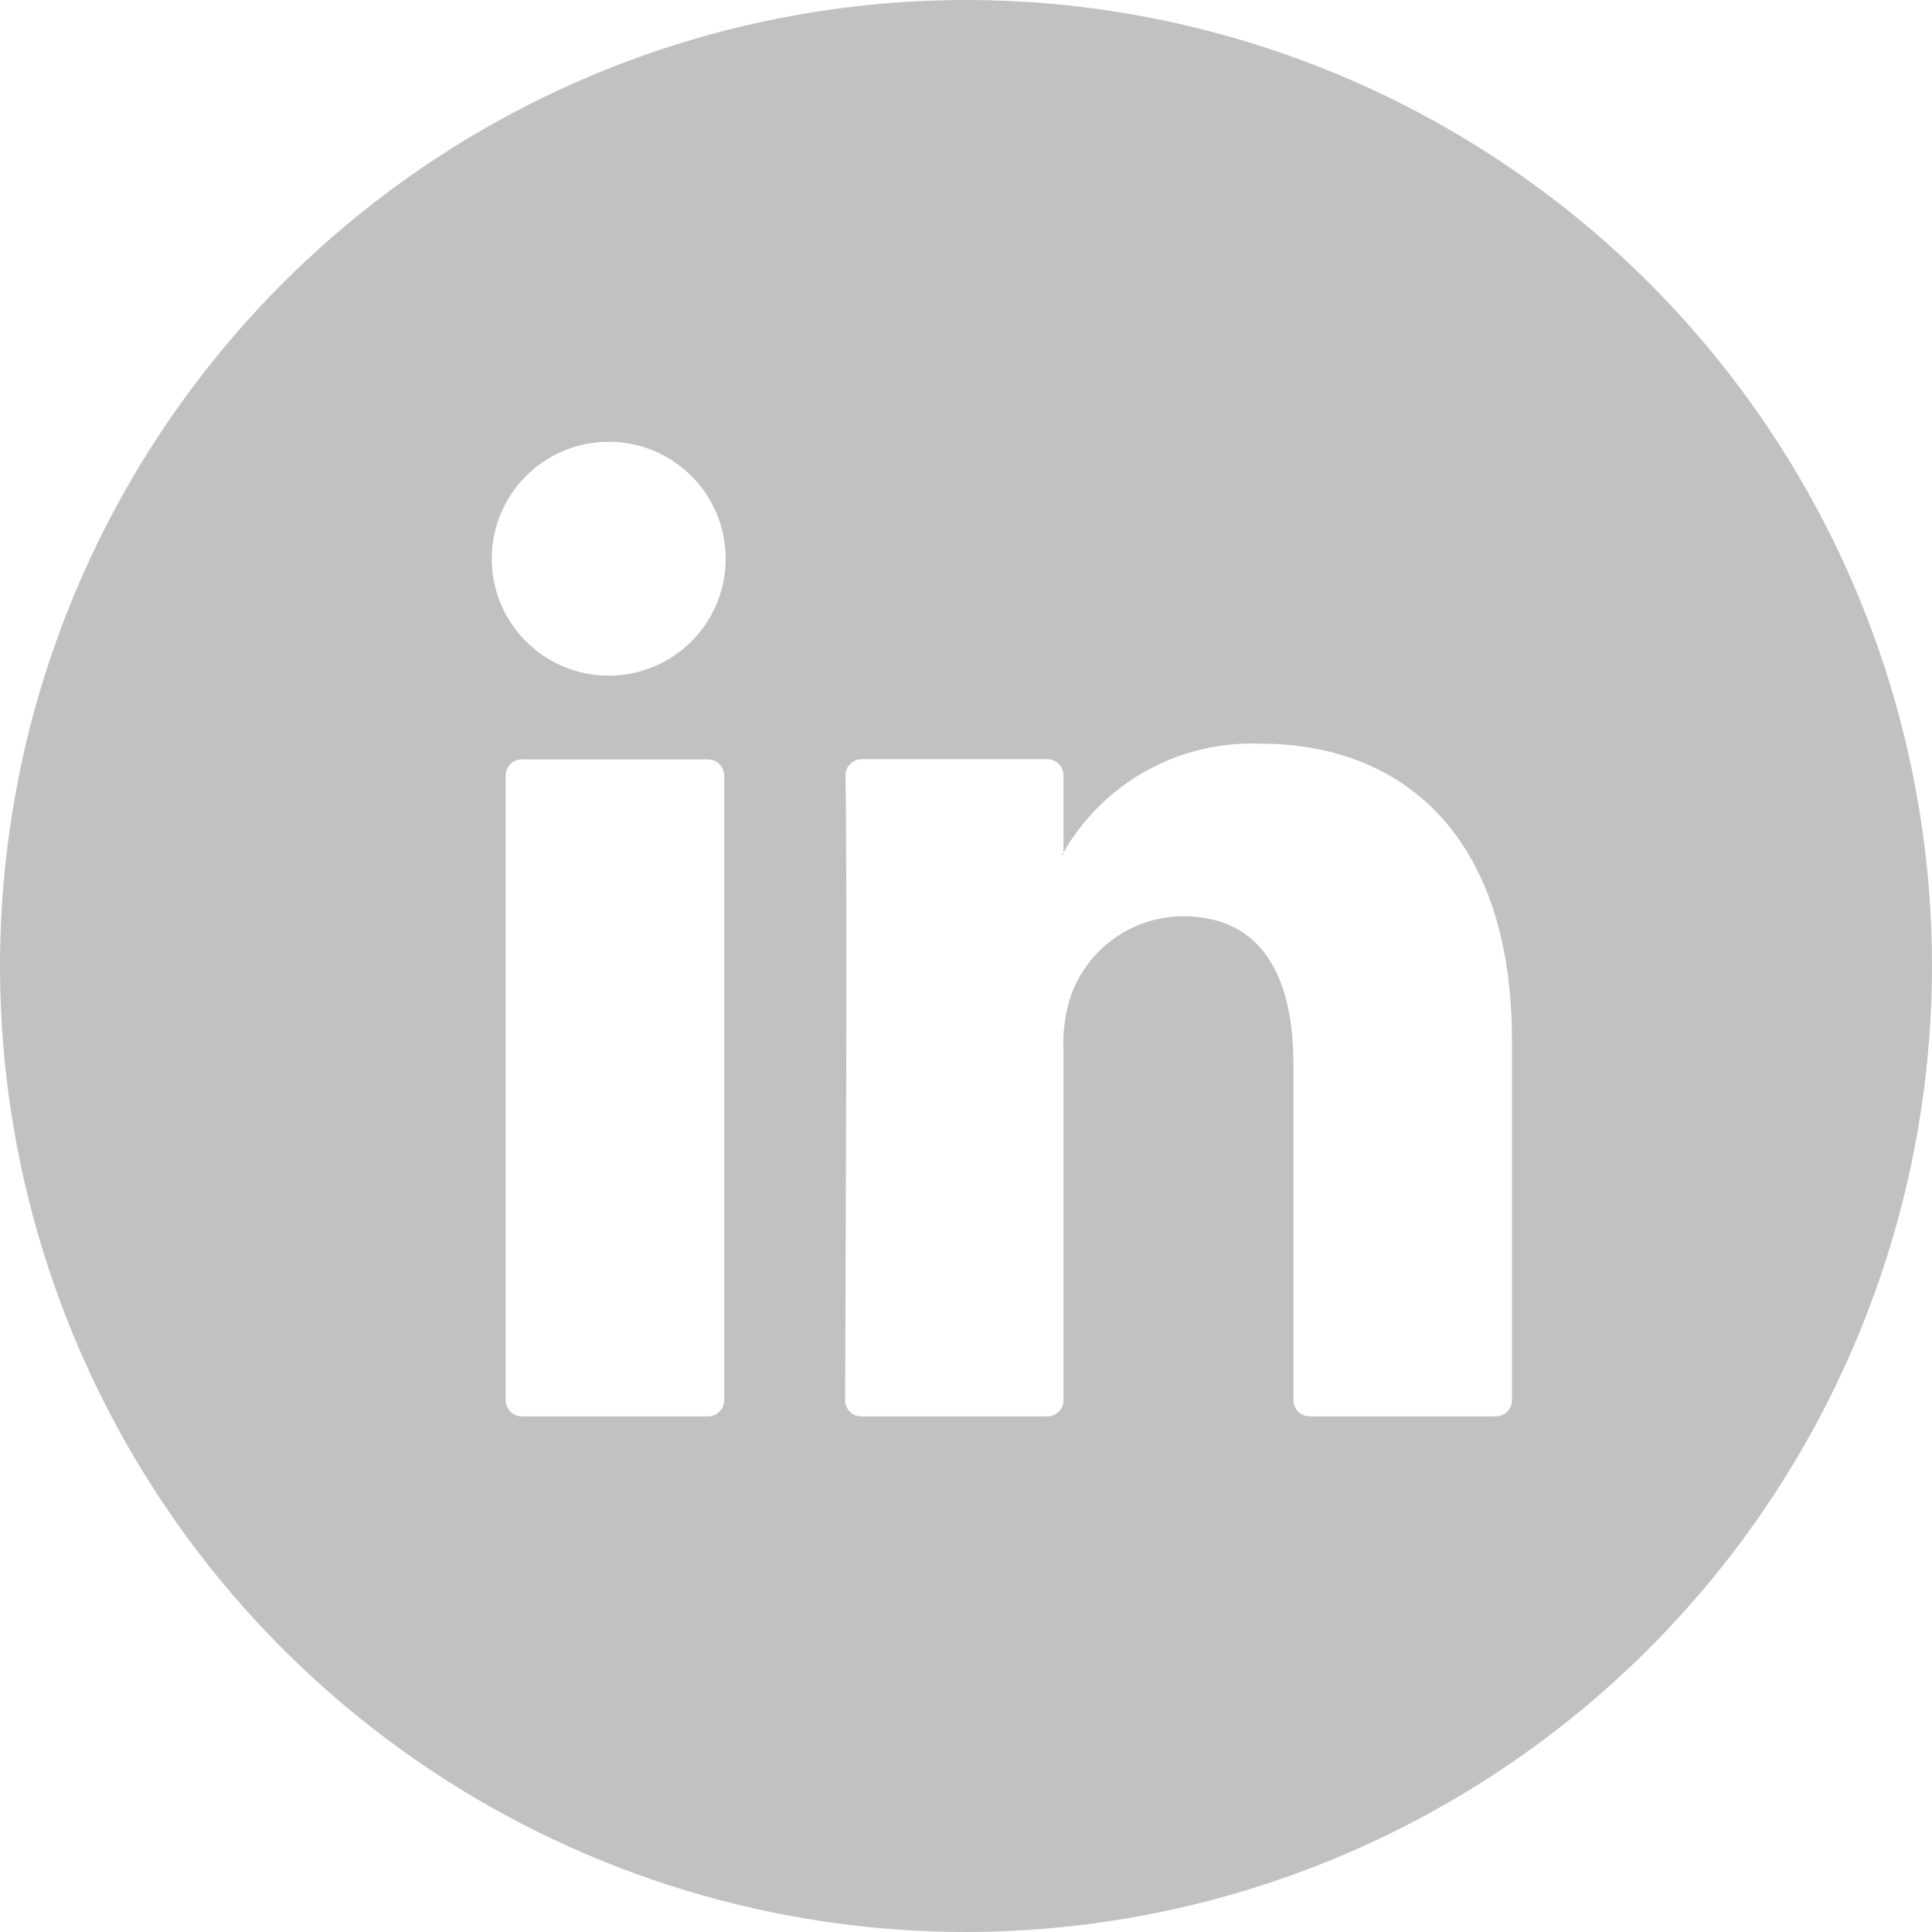 <svg width="28" height="28" viewBox="0 0 28 28" fill="none" xmlns="http://www.w3.org/2000/svg">
<path fill-rule="evenodd" clip-rule="evenodd" d="M14 28C11.231 28 8.524 27.179 6.222 25.641C3.92 24.102 2.125 21.916 1.066 19.358C0.006 16.799 -0.271 13.985 0.269 11.269C0.809 8.553 2.143 6.058 4.101 4.101C6.058 2.143 8.553 0.809 11.269 0.269C13.985 -0.271 16.799 0.006 19.358 1.066C21.916 2.125 24.102 3.92 25.641 6.222C27.179 8.524 28 11.231 28 14C27.996 17.712 26.52 21.27 23.895 23.895C21.27 26.52 17.712 27.996 14 28ZM21.913 15.066V20.293C21.913 20.324 21.907 20.354 21.895 20.383C21.883 20.411 21.866 20.437 21.844 20.459C21.822 20.48 21.796 20.498 21.768 20.509C21.739 20.521 21.709 20.527 21.678 20.527H18.98C18.918 20.527 18.858 20.502 18.814 20.458C18.771 20.415 18.746 20.355 18.746 20.293V15.432C18.746 14.152 18.289 13.279 17.142 13.279C16.785 13.281 16.438 13.393 16.147 13.601C15.856 13.808 15.636 14.1 15.518 14.437C15.437 14.686 15.401 14.947 15.413 15.209V20.293C15.413 20.355 15.389 20.415 15.345 20.458C15.301 20.502 15.242 20.527 15.18 20.527H12.482C12.451 20.527 12.421 20.521 12.392 20.509C12.364 20.498 12.338 20.48 12.316 20.459C12.295 20.437 12.277 20.411 12.266 20.383C12.254 20.354 12.248 20.324 12.248 20.293C12.254 18.998 12.281 12.717 12.254 11.241C12.253 11.21 12.258 11.179 12.27 11.15C12.281 11.121 12.299 11.095 12.32 11.073C12.342 11.051 12.368 11.033 12.397 11.021C12.425 11.009 12.456 11.003 12.487 11.003H15.18C15.21 11.003 15.241 11.009 15.269 11.021C15.297 11.033 15.323 11.05 15.345 11.072C15.367 11.094 15.384 11.12 15.396 11.148C15.407 11.177 15.413 11.207 15.413 11.238V12.354C15.41 12.358 15.407 12.363 15.404 12.367C15.399 12.373 15.395 12.379 15.392 12.385H15.413V12.354C15.699 11.855 16.117 11.445 16.62 11.167C17.123 10.89 17.692 10.755 18.267 10.778C20.35 10.778 21.912 12.14 21.912 15.066H21.913ZM7.567 20.527H10.261C10.323 20.527 10.383 20.502 10.426 20.458C10.47 20.415 10.495 20.355 10.495 20.293V11.241C10.495 11.178 10.47 11.119 10.426 11.075C10.383 11.031 10.323 11.006 10.261 11.006H7.563C7.501 11.006 7.441 11.031 7.397 11.075C7.354 11.119 7.329 11.178 7.329 11.241V20.296C7.329 20.327 7.336 20.357 7.348 20.386C7.36 20.414 7.378 20.439 7.4 20.461C7.422 20.482 7.448 20.499 7.477 20.511C7.506 20.522 7.536 20.527 7.567 20.527ZM10.517 8.097C10.517 9.034 9.758 9.792 8.822 9.792C7.886 9.792 7.127 9.034 7.127 8.097C7.127 7.161 7.886 6.403 8.822 6.403C9.758 6.403 10.517 7.161 10.517 8.097Z" fill="#c1c1c1"/>
</svg>